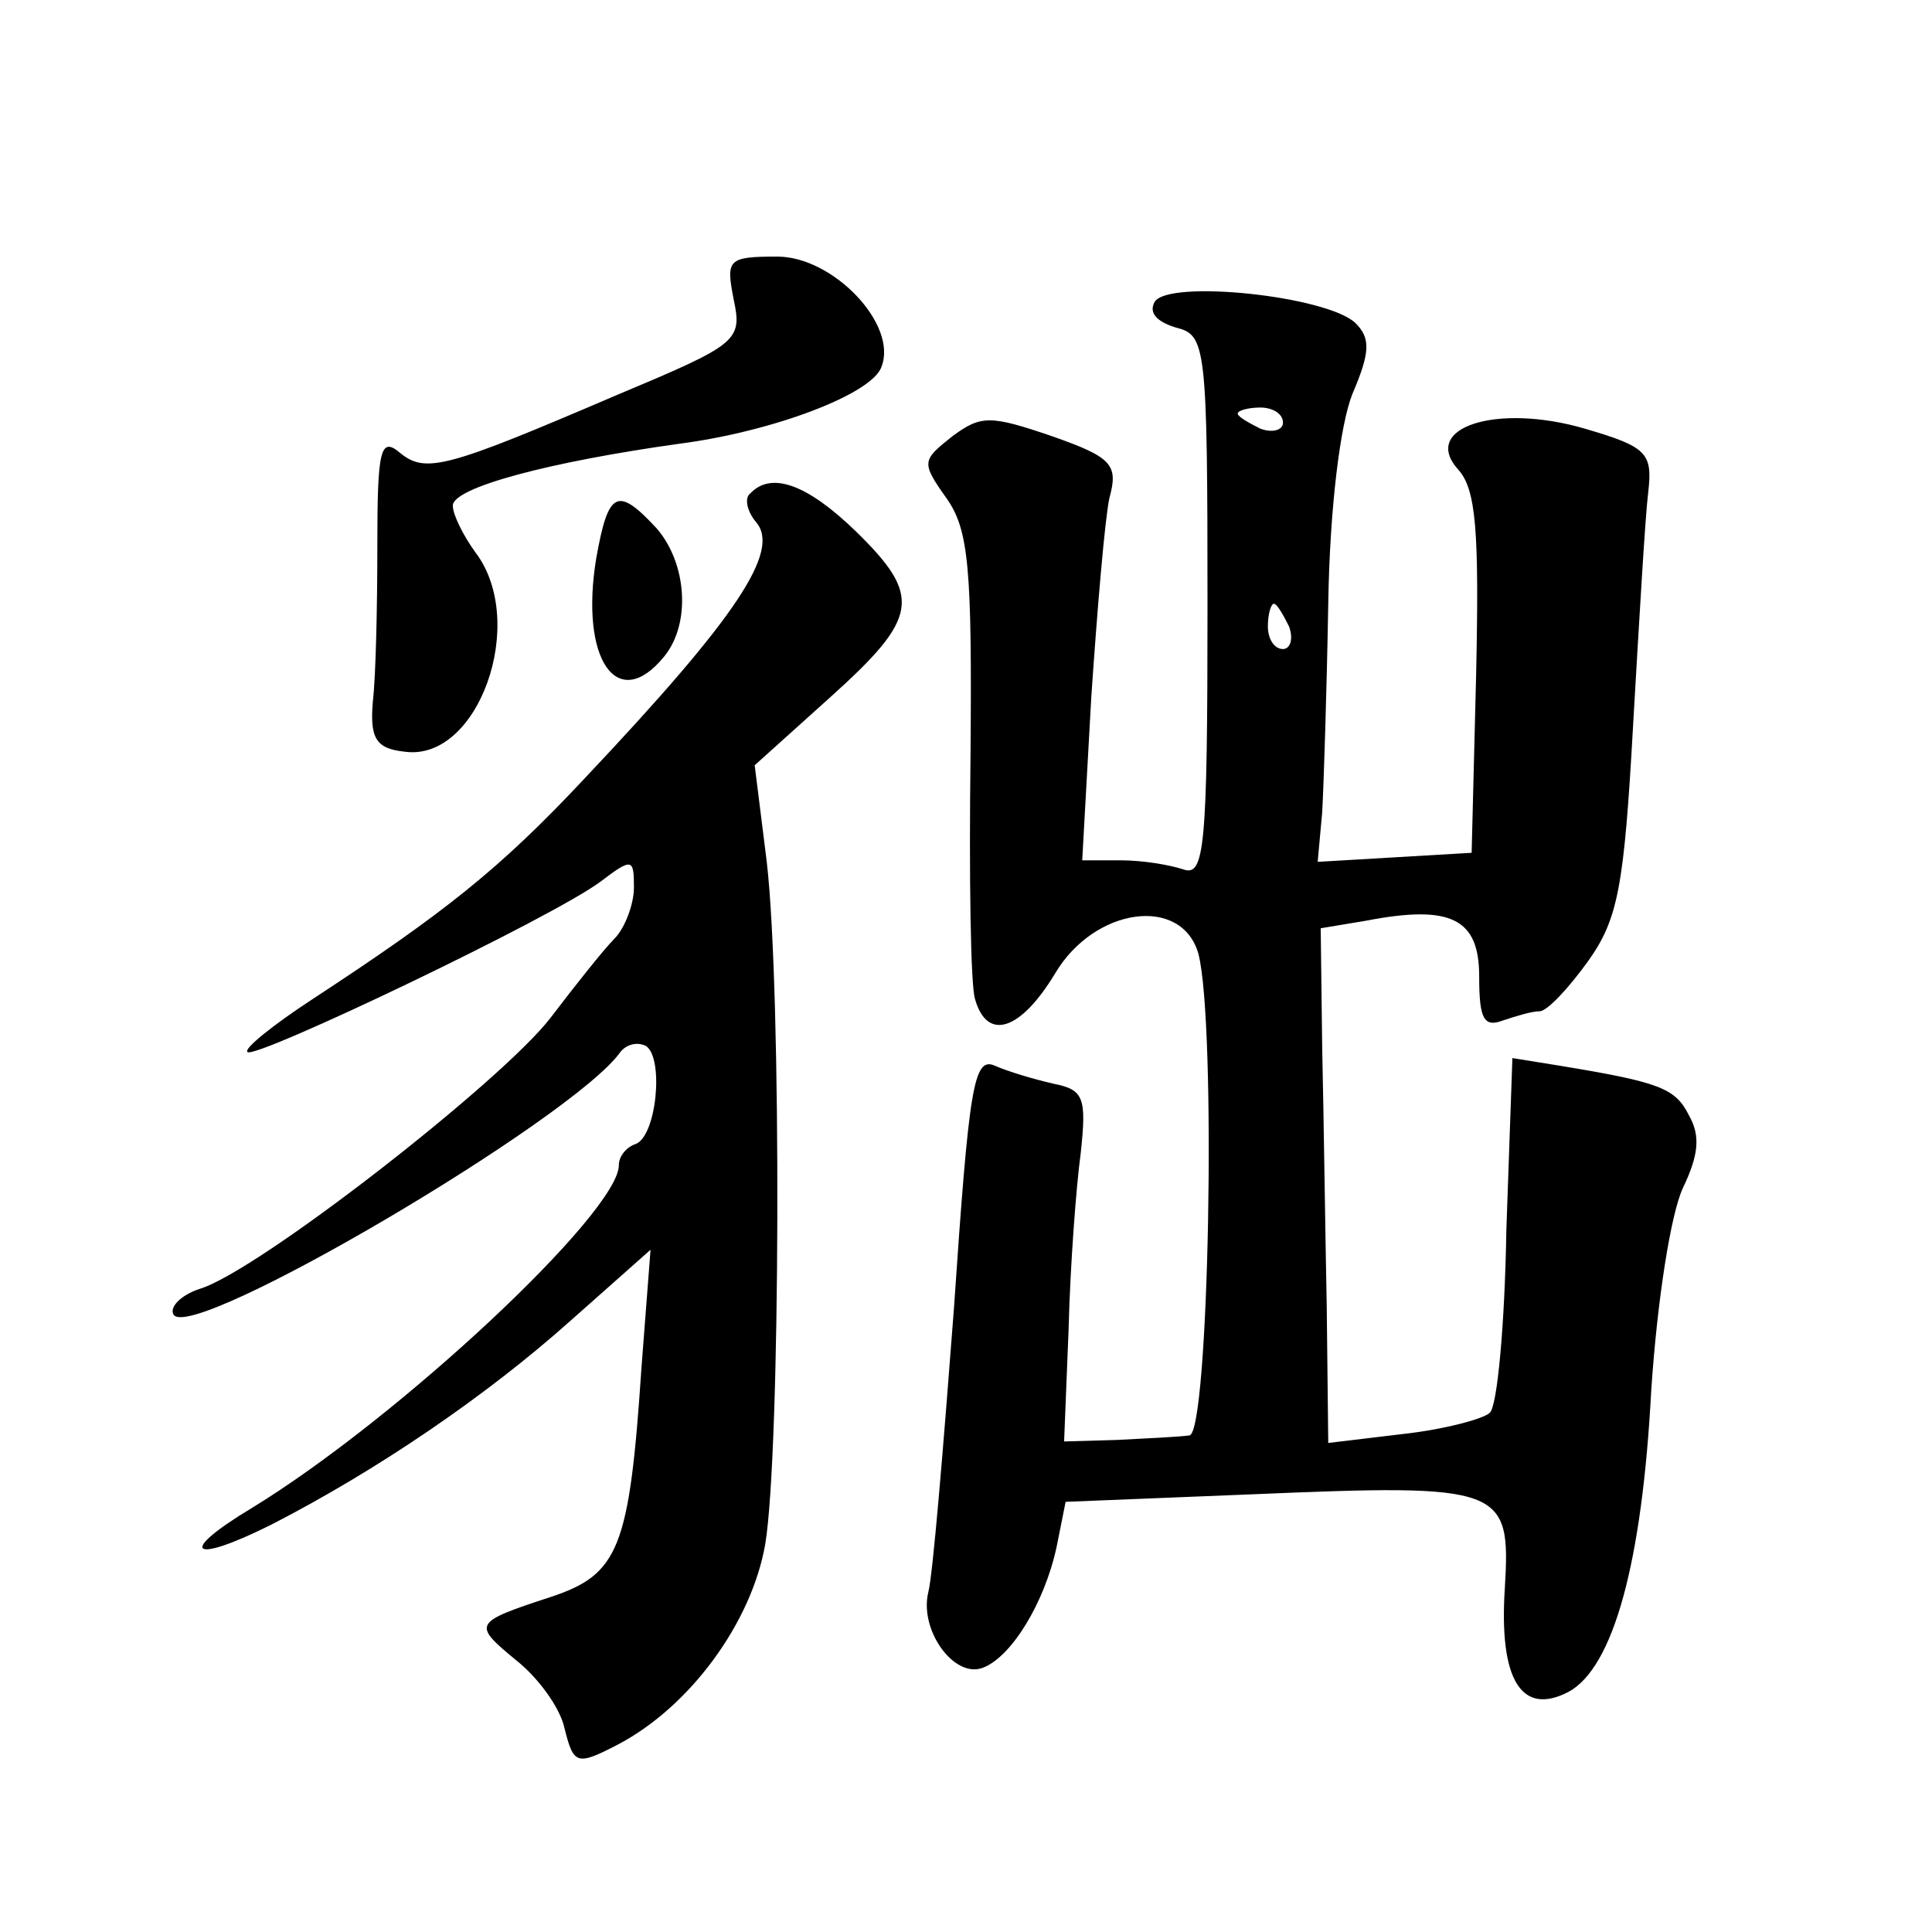 <?xml version="1.0" standalone="no"?>
<!DOCTYPE svg PUBLIC "-//W3C//DTD SVG 20010904//EN"
 "http://www.w3.org/TR/2001/REC-SVG-20010904/DTD/svg10.dtd">
<svg version="1.0" xmlns="http://www.w3.org/2000/svg"
 width="128pt" height="128pt" viewBox="0 0 128 128"
 preserveAspectRatio="xMidYMid meet">
<g transform="translate(0,128) scale(0.1,-0.1)"
fill="#0" stroke="none">
<path d="M486 1082 c6 -28 3 -30 -78 -64 -112 -48 -126 -52 -143 -38 -13 11 -15
2 -15 -61 0 -41 -1 -87 -3 -104 -2 -24 2 -31 21 -33 49 -7 82 86 47 132 -8 11 -15
25 -15 31 0 12 64 29 150 41 62 8 128 33 134 51 11 28 -32 73 -69 73 -33 0 -34
-2 -29 -28z M765 1080 c-4 -7 1 -13 14 -17 20 -5 21 -11 21 -185 0 -160 -2 -179
-16 -174 -9 3 -27 6 -41 6 l-26 0 6 108 c4 59 9 118 12 132 6 22 2 27 -38 41 -41
14 -47 14 -66 0 -20 -16 -21 -17 -4 -41 15 -21 17 -47 16 -170 -1 -80 0 -153 3
-162 8 -28 30 -21 53 17 26 44 84 52 95 13 12 -47 7 -318 -6 -319 -7 -1 -29 -2
-48 -3 l-35 -1 3 75 c1 41 5 94 8 116 4 37 2 42 -18 46 -13 3 -30 8 -39 12 -14
6 -17 -14 -27 -161 -7 -92 -14 -177 -17 -188 -6 -25 17 -57 36 -50 19 7 41 43 49
80 l6 30 124 5 c166 7 171 5 167 -62 -4 -61 11 -85 42 -69 30 16 49 86 55 200 4
60 13 117 21 134 10 21 12 34 4 48 -9 18 -19 22 -86 33 l-31 5 -4 -114 c-1 -62
-6 -117 -11 -121 -4 -4 -30 -11 -57 -14 l-50 -6 -1 90 c-1 50 -2 127 -3 171 l-1
80 30 5 c57 11 75 1 75 -37 0 -28 3 -34 16 -29 9 3 19 6 24 6 5 0 19 15 32 33 20
28 24 49 30 157 4 69 8 138 10 154 3 26 -1 30 -42 42 -58 17 -109 1 -84 -27 12
-13 14 -41 12 -135 l-3 -119 -51 -3 -51 -3 3 33 c1 18 3 80 4 138 1 64 8 119 16
139 12 28 12 37 2 47 -19 18 -124 29 -133 14z m85 -80 c0 -5 -7 -7 -15 -4 -8 4
-15 8 -15 10 0 2 7 4 15 4 8 0 15 -4 15 -10z m4 -135 c3 -8 1 -15 -4 -15 -6 0 -10
7 -10 15 0 8 2 15 4 15 2 0 6 -7 10 -15z M497 953 c-4 -3 -2 -12 4 -19 16 -19 -12
-62 -113 -169 -57 -61 -94 -90 -181 -147 -26 -17 -46 -33 -43 -35 5 -5 202 89 234
113 21 16 22 15 22 -4 0 -11 -6 -27 -13 -34 -7 -7 -26 -31 -42 -52 -32 -42 -195
-169 -233 -180 -12 -4 -20 -12 -17 -17 12 -19 265 130 296 174 4 5 11 7 17 4 12
-8 7 -60 -7 -65 -6 -2 -11 -8 -11 -14 0 -31 -145 -167 -243 -227 -50 -30 -41 -38
13 -11 70 36 142 85 198 135 l53 47 -6 -78 c-8 -120 -15 -137 -60 -152 -52 -17
-52 -18 -23 -42 14 -11 29 -31 32 -45 6 -24 8 -25 35 -11 48 25 89 81 98 133 10
60 11 366 1 452 l-8 64 50 45 c59 53 61 67 17 110 -32 31 -56 40 -70 25z M395 910
c-11 -67 14 -103 45 -65 18 22 15 62 -5 85 -26 28 -32 25 -40 -20z"/>
</g>
</svg>
